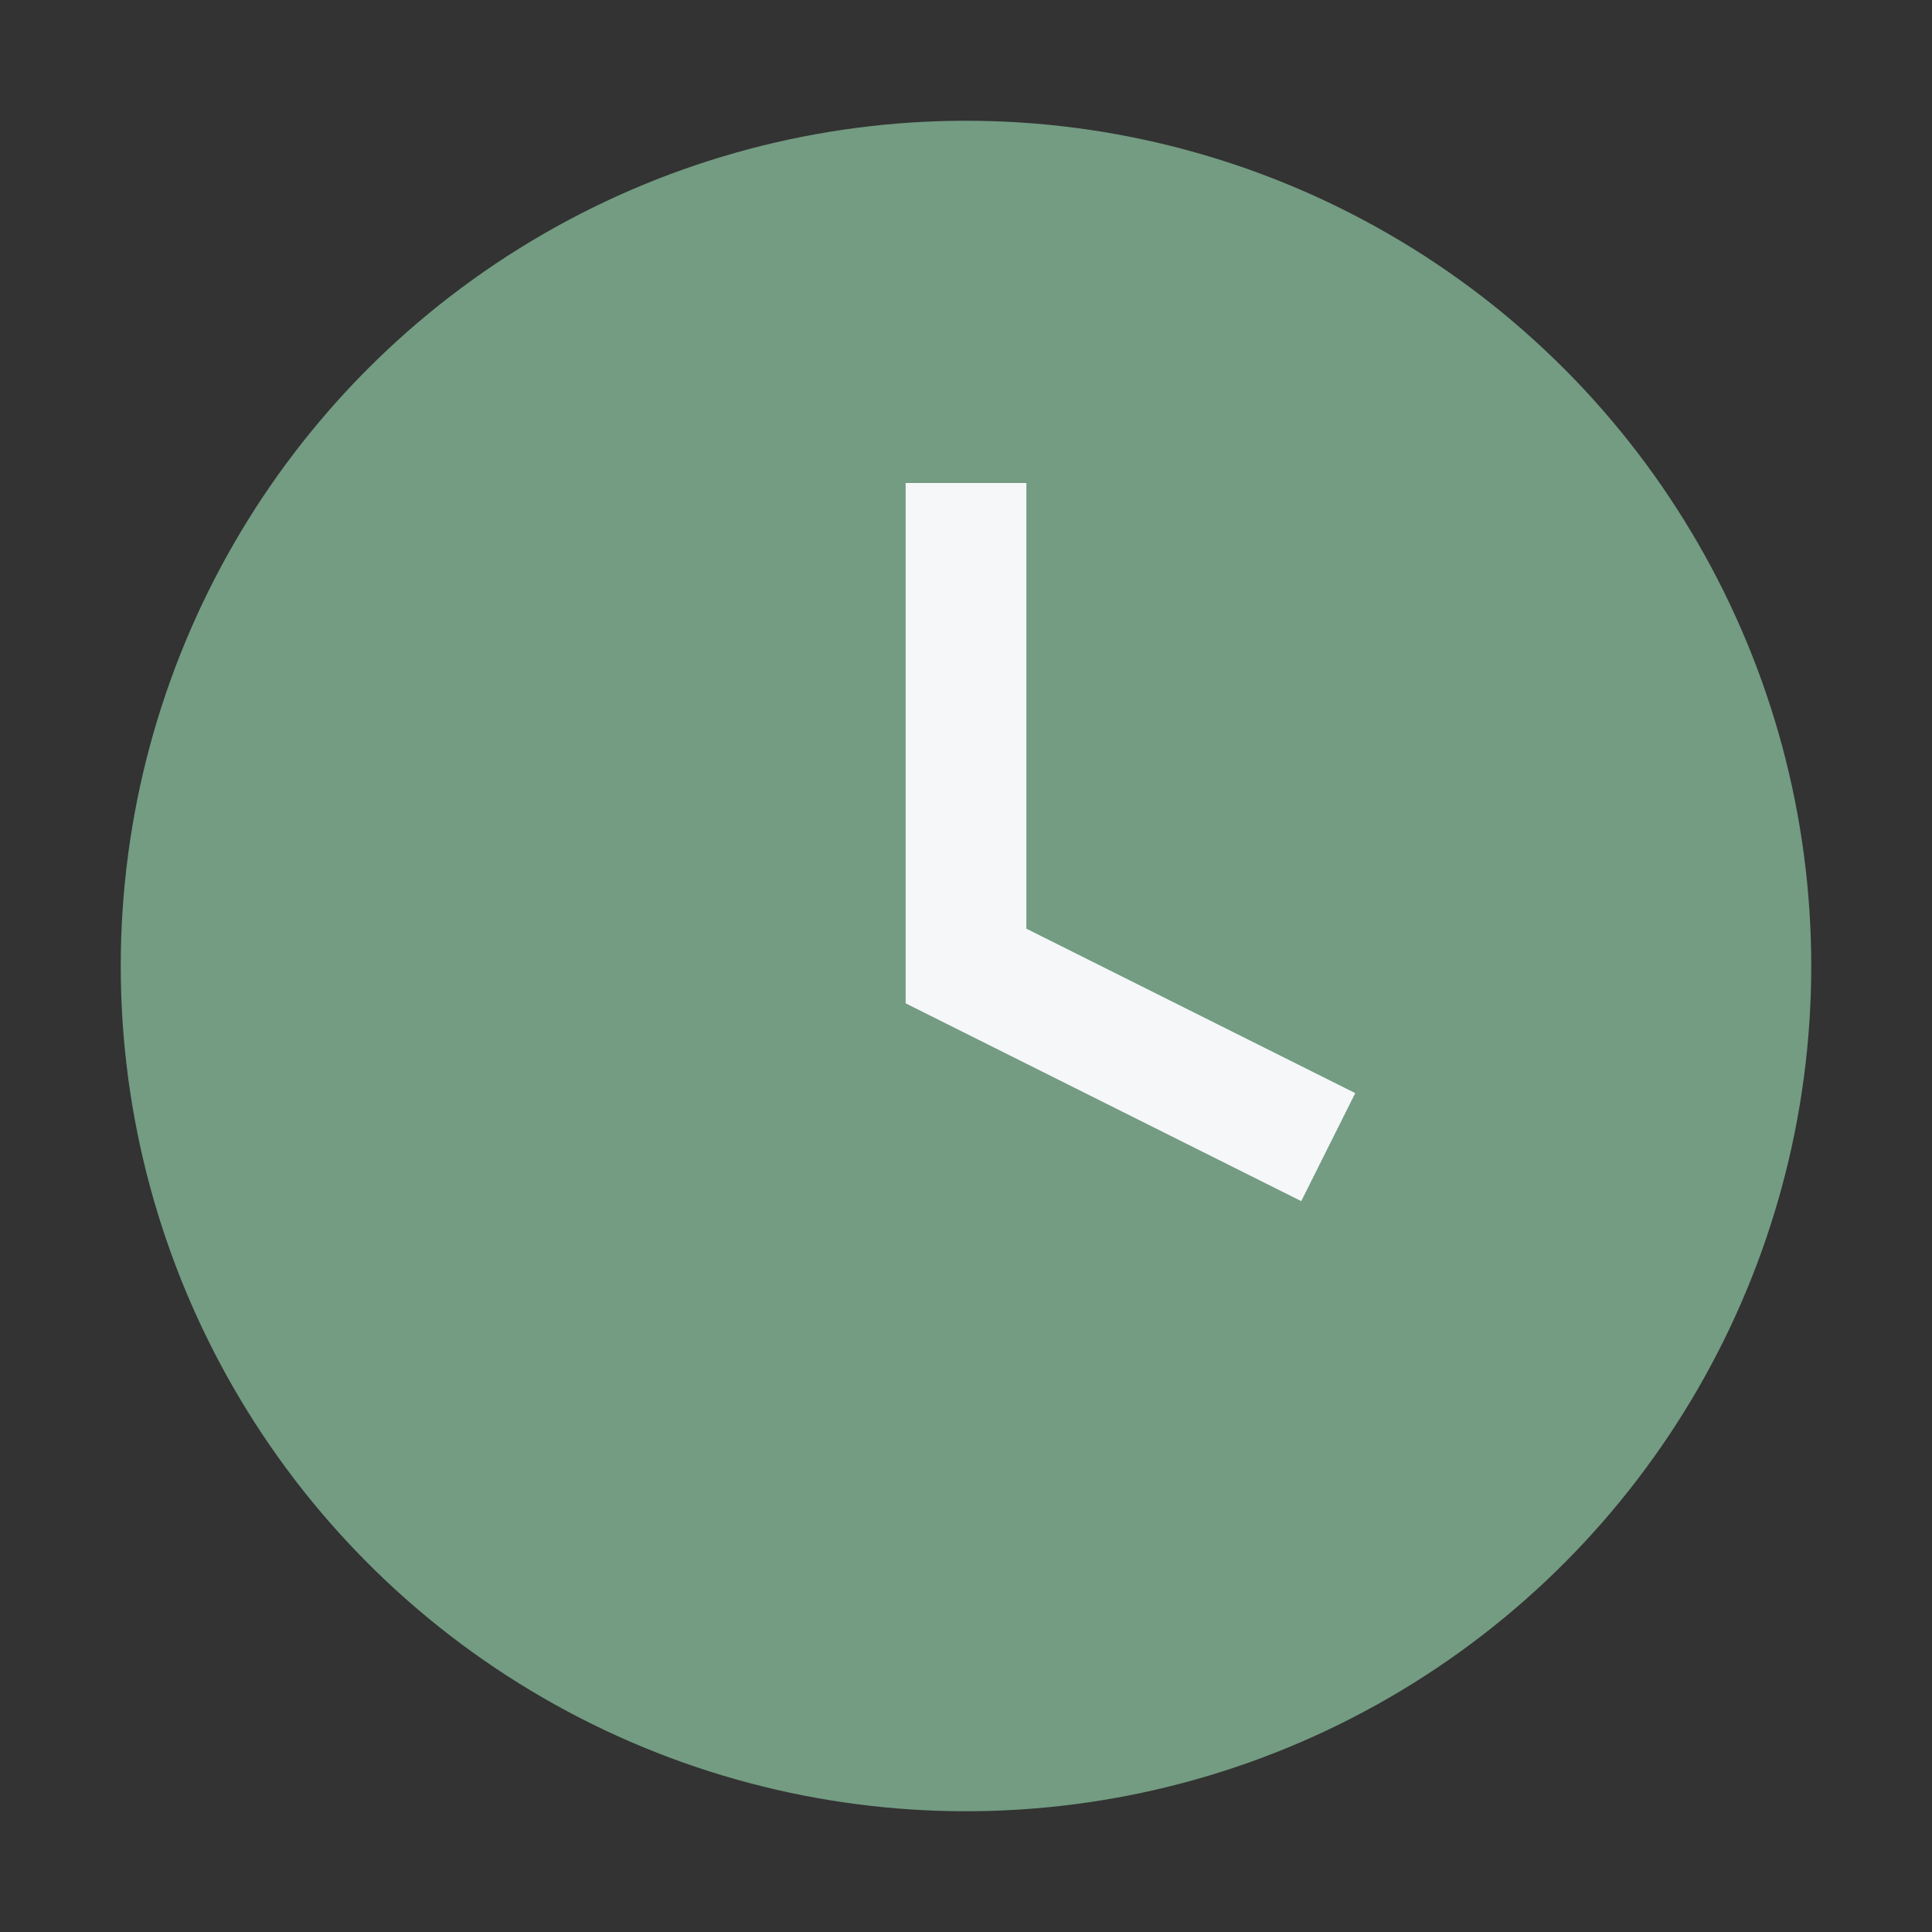<?xml version="1.0" encoding="UTF-8"?>
<svg xmlns="http://www.w3.org/2000/svg" width="32" height="32" viewBox="0 0 32 32"><rect x="0" y="0" width="32" height="32" fill="#333333" stroke="none"/><circle cx="16" cy="16" r="14" fill="#739C82"/><path d="M16 8v8l6 3" stroke="#F6F7F9" stroke-width="2" fill="none"/></svg>
